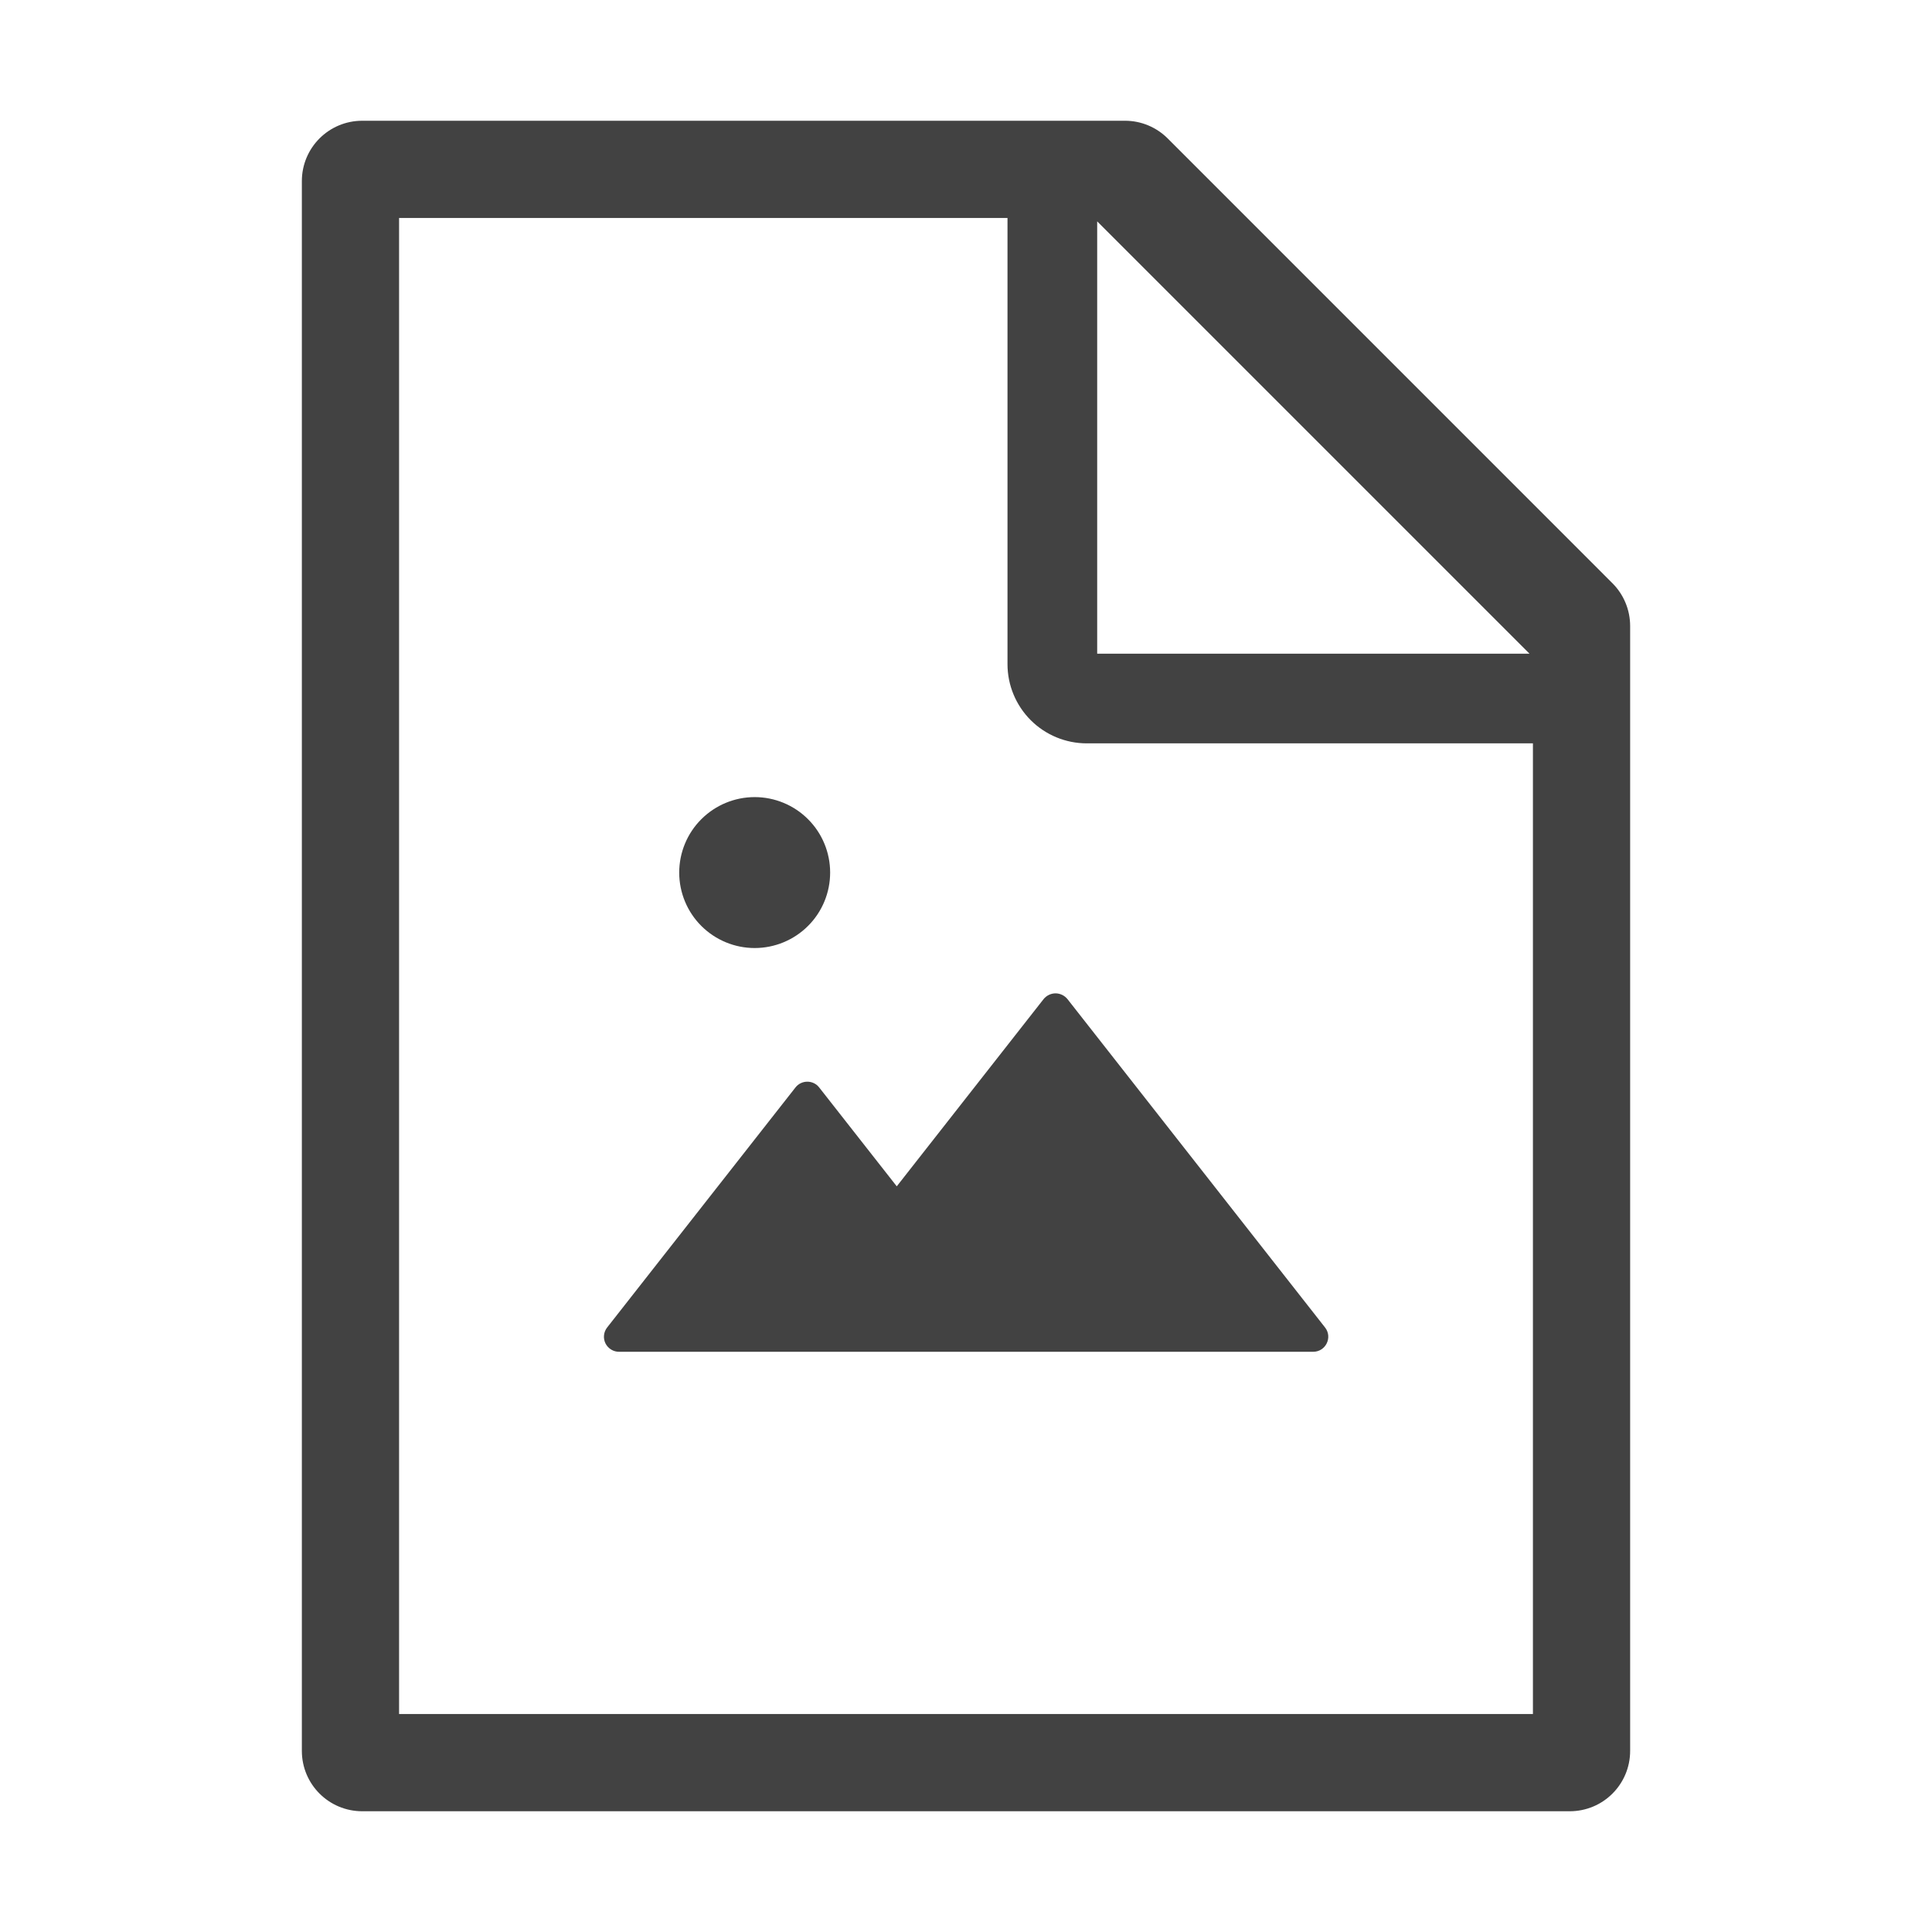 <svg width="100%" height="100%" viewBox="0 0 50 50" fill="none" xmlns="http://www.w3.org/2000/svg">
<path d="M27.007 25.858L23.208 30.702L21.201 28.144C21.165 28.097 21.118 28.059 21.065 28.033C21.011 28.007 20.953 27.994 20.894 27.994C20.834 27.994 20.776 28.007 20.723 28.033C20.669 28.059 20.622 28.097 20.586 28.144L15.713 34.355C15.668 34.412 15.64 34.481 15.632 34.554C15.624 34.627 15.637 34.7 15.669 34.766C15.702 34.831 15.752 34.887 15.814 34.925C15.876 34.964 15.947 34.984 16.02 34.984H33.984C34.312 34.984 34.492 34.608 34.292 34.355L27.627 25.858C27.59 25.812 27.543 25.774 27.489 25.748C27.435 25.722 27.377 25.708 27.317 25.708C27.257 25.708 27.198 25.722 27.145 25.748C27.091 25.774 27.044 25.812 27.007 25.858ZM17.578 22.582C17.578 23.1 17.784 23.597 18.15 23.963C18.517 24.329 19.013 24.535 19.531 24.535C20.049 24.535 20.546 24.329 20.912 23.963C21.279 23.597 21.484 23.1 21.484 22.582C21.484 22.064 21.279 21.567 20.912 21.201C20.546 20.835 20.049 20.629 19.531 20.629C19.013 20.629 18.517 20.835 18.15 21.201C17.784 21.567 17.578 22.064 17.578 22.582ZM41.728 15.092L30.221 3.584C29.928 3.291 29.532 3.125 29.117 3.125H9.375C8.511 3.125 7.812 3.823 7.812 4.688V45.312C7.812 46.177 8.511 46.875 9.375 46.875H40.625C41.489 46.875 42.188 46.177 42.188 45.312V16.2C42.188 15.785 42.022 15.385 41.728 15.092ZM39.584 16.918H28.395V5.729L39.584 16.918ZM39.672 44.359H10.328V5.641H26.074V17.188C26.074 17.731 26.29 18.253 26.675 18.638C27.059 19.022 27.581 19.238 28.125 19.238H39.672V44.359Z" fill="#424242"/>
</svg>
